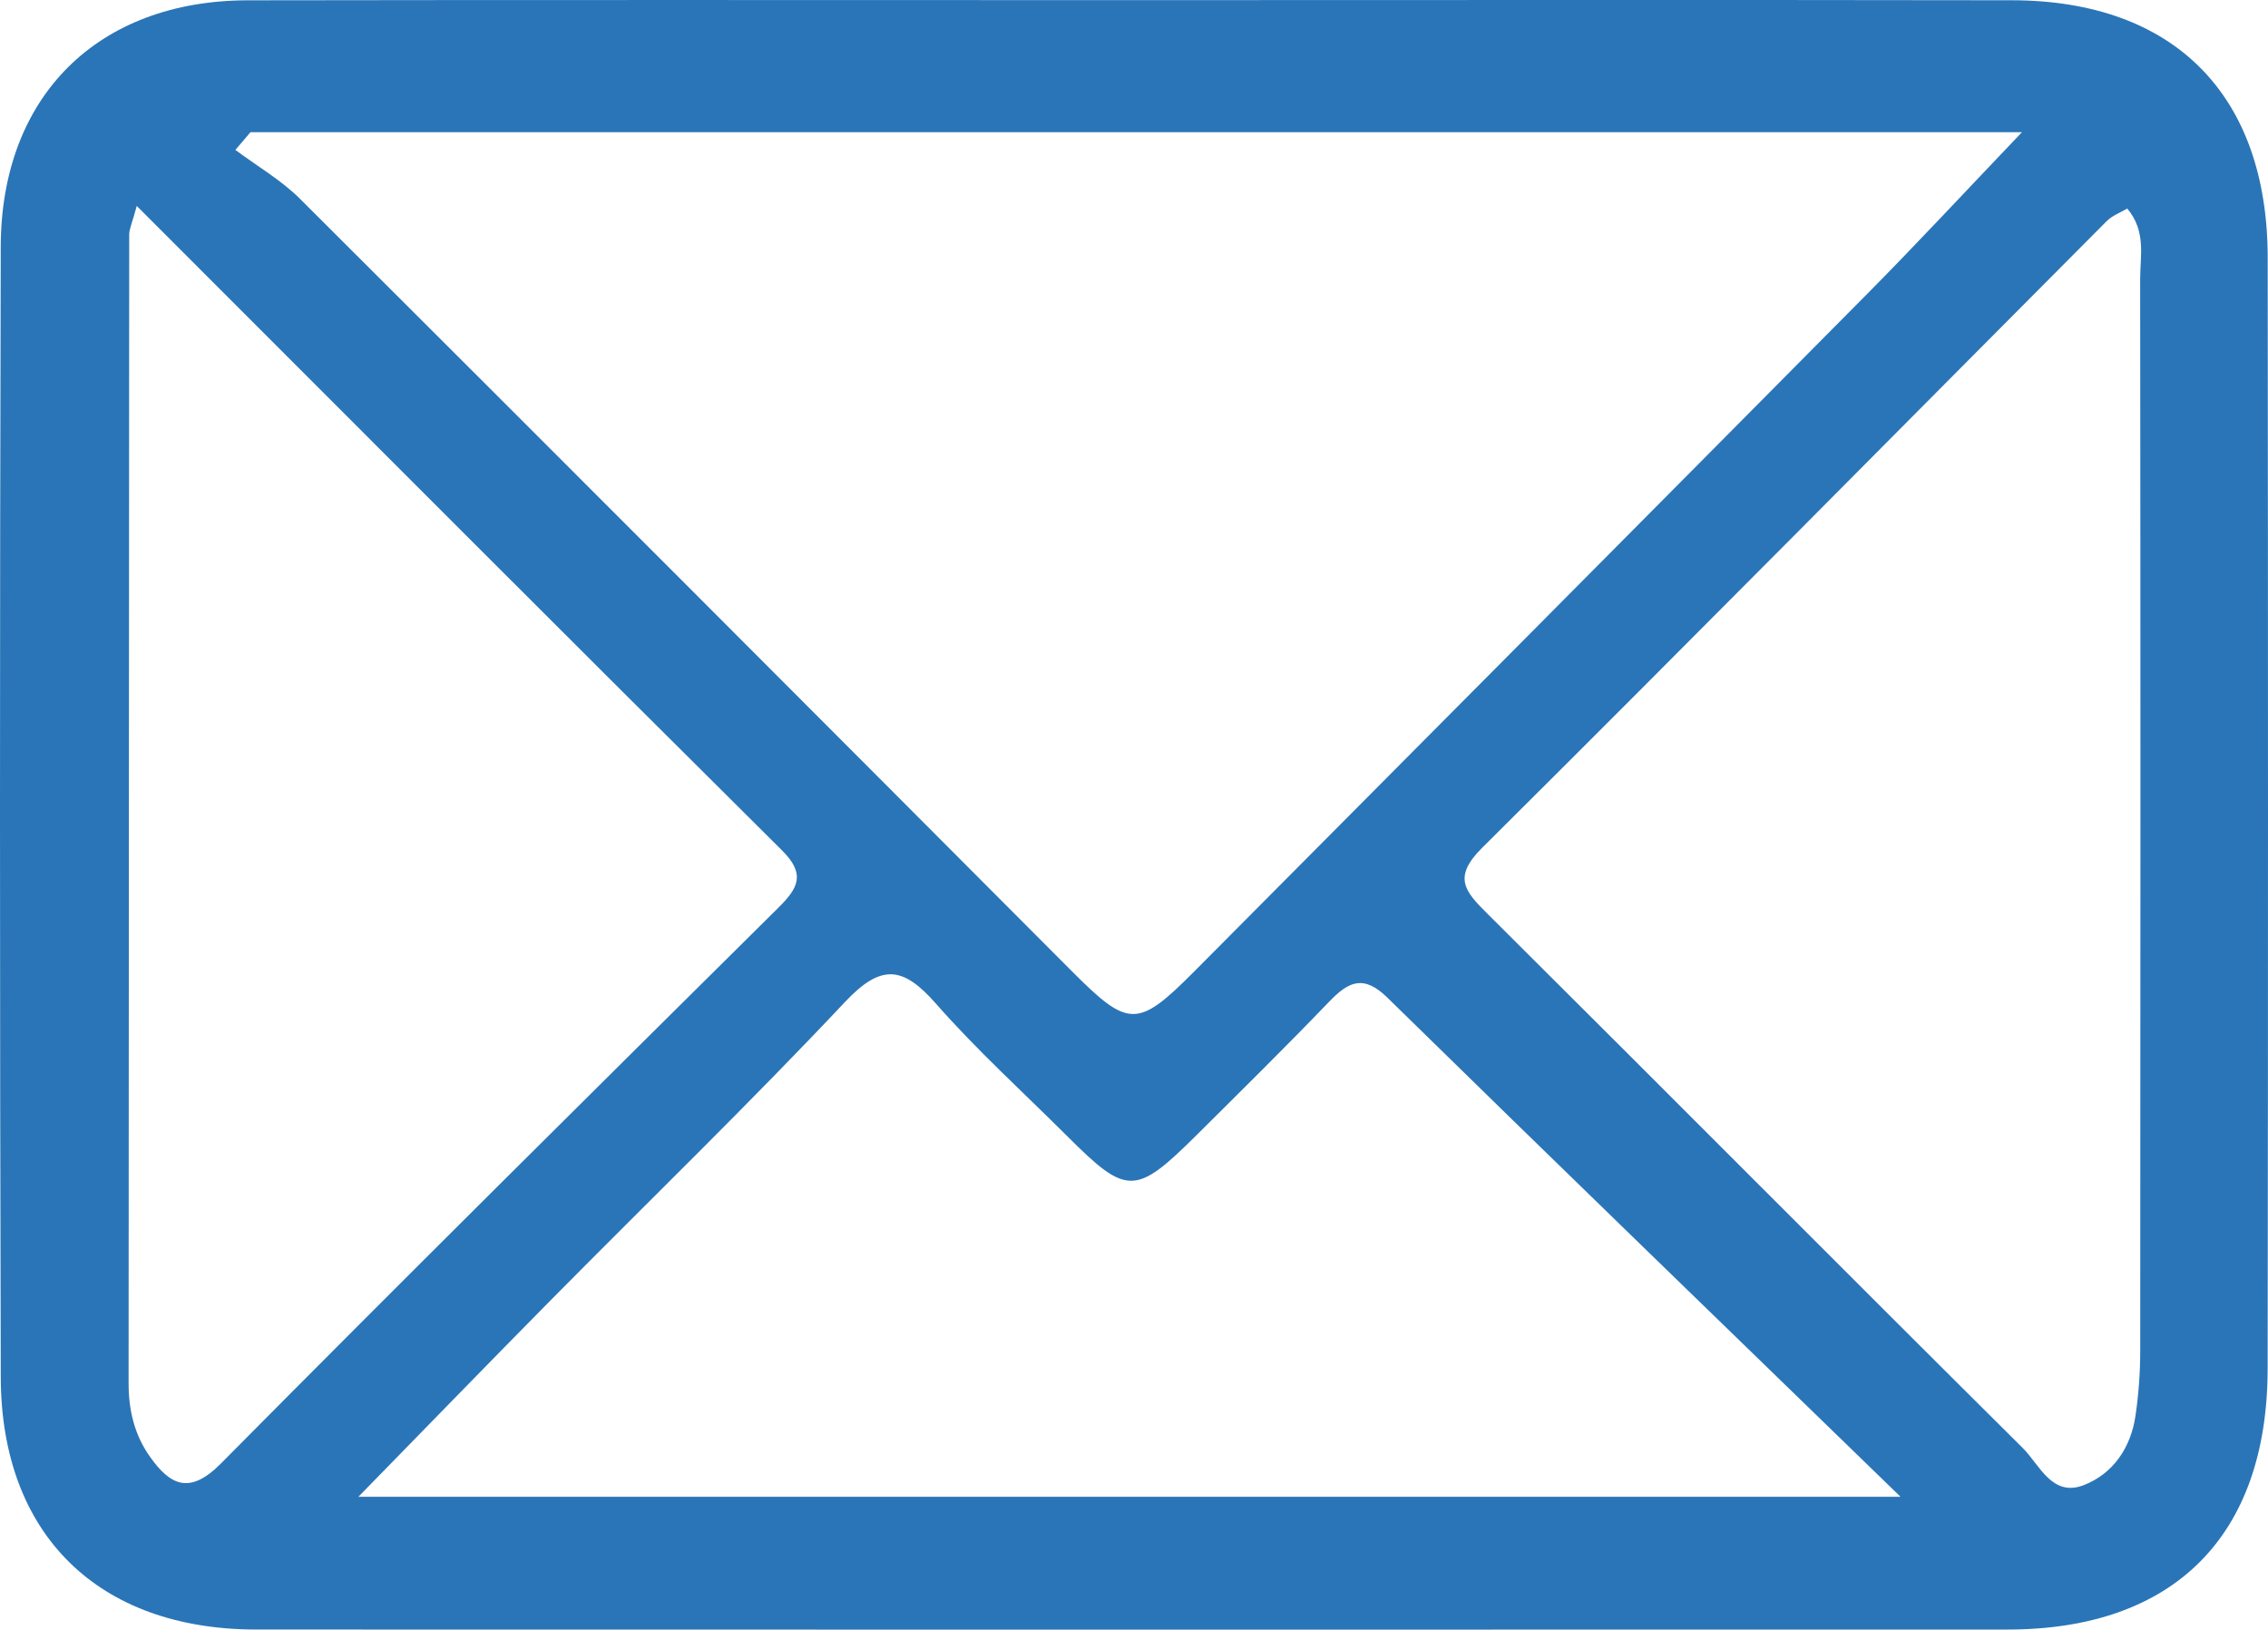 <?xml version="1.0" encoding="utf-8"?>
<!-- Generator: Adobe Illustrator 17.0.0, SVG Export Plug-In . SVG Version: 6.00 Build 0)  -->
<!DOCTYPE svg PUBLIC "-//W3C//DTD SVG 1.1//EN" "http://www.w3.org/Graphics/SVG/1.1/DTD/svg11.dtd">
<svg version="1.1" id="Layer_1" xmlns="http://www.w3.org/2000/svg" xmlns:xlink="http://www.w3.org/1999/xlink" x="0px" y="0px"
	 width="175.455px" height="126.09px" viewBox="0 0 175.455 126.09" enable-background="new 0 0 175.455 126.09"
	 xml:space="preserve">
<path fill="#2a75b7" d="M87.657,0.01c22.664-0.001,45.328-0.028,67.991,0.01c12.528,0.02,19.771,7.315,19.783,19.911
	c0.028,28.663,0.037,57.326-0.004,85.989c-0.019,12.942-7.266,20.159-20.121,20.162c-45.161,0.01-90.322,0.012-135.483-0.001
	c-12.202-0.003-19.732-7.334-19.764-19.511C-0.019,77.407-0.02,48.244,0.057,19.081C0.088,7.429,7.576,0.043,19.165,0.023
	C41.996-0.017,64.826,0.011,87.657,0.01z M19.378,10.227c-0.39,0.457-0.779,0.915-1.169,1.372c1.679,1.255,3.54,2.328,5.009,3.793
	c19.906,19.854,39.766,39.754,59.615,59.665c4.47,4.484,5.137,4.55,9.576,0.085c17.358-17.458,34.716-34.916,52.042-52.406
	c3.871-3.907,7.61-7.944,11.973-12.51C110.007,10.227,64.693,10.227,19.378,10.227z M147.026,115.808
	c-13.72-13.326-26.749-25.925-39.69-38.612c-1.853-1.816-3.01-1.254-4.51,0.307c-3.344,3.479-6.782,6.868-10.205,10.27
	c-4.781,4.752-5.429,4.754-10.03,0.164c-3.417-3.41-7.01-6.667-10.189-10.286c-2.528-2.878-4.219-3.116-7.023-0.135
	c-7.408,7.877-15.187,15.406-22.791,23.1c-4.717,4.773-9.387,9.593-14.861,15.193C68.001,115.808,106.981,115.808,147.026,115.808z
	 M164.567,16.134c-0.534,0.32-1.163,0.545-1.589,0.973c-16.105,16.175-32.146,32.415-48.334,48.507
	c-2.309,2.296-1.286,3.382,0.452,5.11c13.824,13.743,27.555,27.58,41.388,41.314c1.295,1.286,2.264,3.827,4.719,2.871
	c2.277-0.887,3.641-2.899,4.002-5.376c0.239-1.639,0.365-3.31,0.366-4.966c0.022-27.661,0.024-55.323-0.005-82.984
	C165.564,19.807,166.045,17.898,164.567,16.134z M10.58,15.934c-0.358,1.329-0.584,1.776-0.585,2.224
	c-0.023,29.624-0.022,59.249-0.047,88.873c-0.002,2.067,0.452,3.977,1.634,5.652c1.586,2.248,3.085,2.997,5.509,0.551
	C31.38,98.813,45.8,84.523,60.218,70.229c1.524-1.511,2.137-2.589,0.275-4.437C43.978,49.391,27.546,32.905,10.58,15.934z"/>
</svg>
